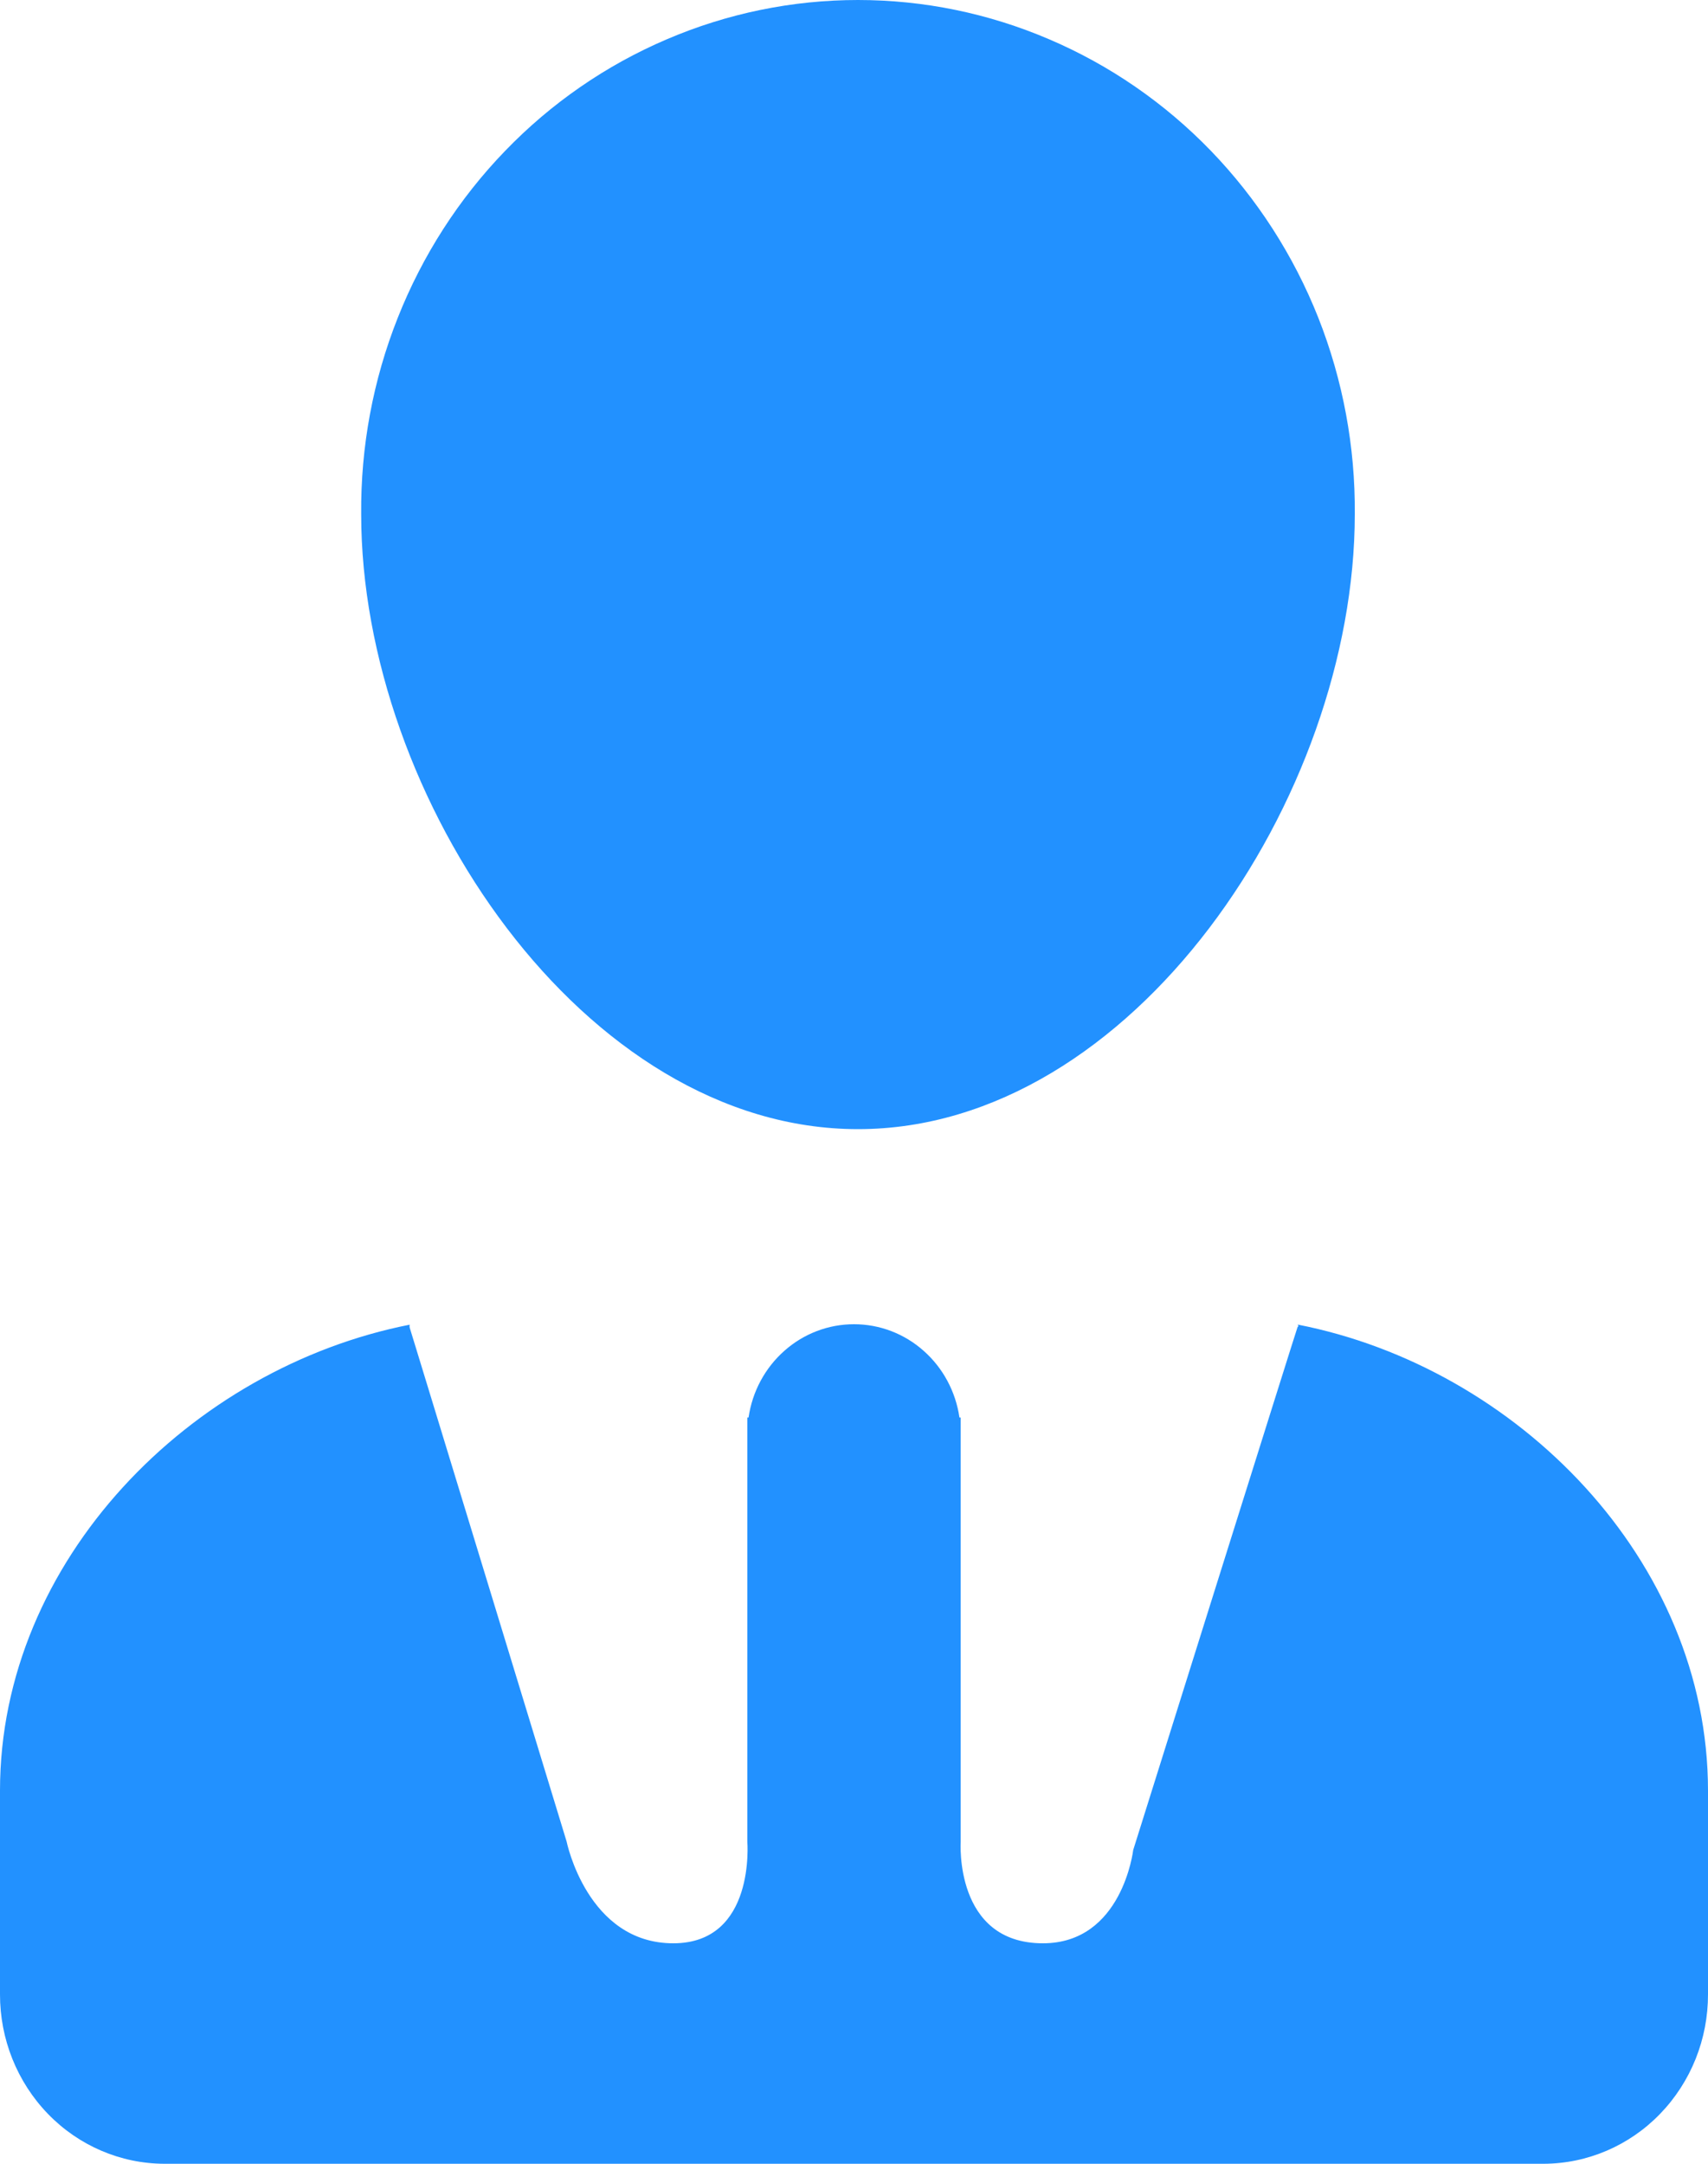 <?xml version="1.0" encoding="UTF-8"?> <svg xmlns="http://www.w3.org/2000/svg" width="15" height="19" viewBox="0 0 15 19" fill="none"> <path fill-rule="evenodd" clip-rule="evenodd" d="M13.557 19H1.443C1.059 18.999 0.691 18.841 0.421 18.562C0.15 18.282 -0.001 17.904 7.4421e-06 17.511V15.723C7.4421e-06 13.698 1.678 12.01 3.598 11.632C3.596 11.64 3.596 11.65 3.598 11.658C3.598 11.655 4.976 16.17 4.976 16.17C4.976 16.17 5.157 17.064 5.913 17.064C6.639 17.064 6.563 16.17 6.563 16.17V12.447H6.574C6.607 12.219 6.719 12.011 6.889 11.861C7.059 11.71 7.276 11.628 7.5 11.628C7.724 11.628 7.941 11.71 8.111 11.861C8.281 12.011 8.393 12.219 8.426 12.447H8.437V16.171C8.437 16.171 8.378 17.064 9.159 17.064C9.857 17.064 9.952 16.245 9.952 16.245C9.952 16.245 11.393 11.652 11.396 11.651C11.409 11.648 11.398 11.632 11.396 11.631C13.319 12.006 15 13.696 15 15.724V17.511C15.001 17.905 14.85 18.282 14.579 18.562C14.309 18.841 13.941 18.999 13.557 19ZM7.535 9.915C5.126 9.915 3.172 7.004 3.172 4.515C3.167 3.924 3.276 3.338 3.493 2.791C3.71 2.243 4.03 1.745 4.436 1.325C4.841 0.905 5.324 0.572 5.856 0.345C6.388 0.117 6.959 0 7.535 0C8.112 0 8.682 0.117 9.214 0.345C9.746 0.572 10.229 0.905 10.635 1.325C11.04 1.745 11.361 2.243 11.578 2.791C11.794 3.338 11.903 3.924 11.898 4.515C11.898 7.004 9.946 9.915 7.535 9.915Z" fill="#2291FF"></path> </svg> 